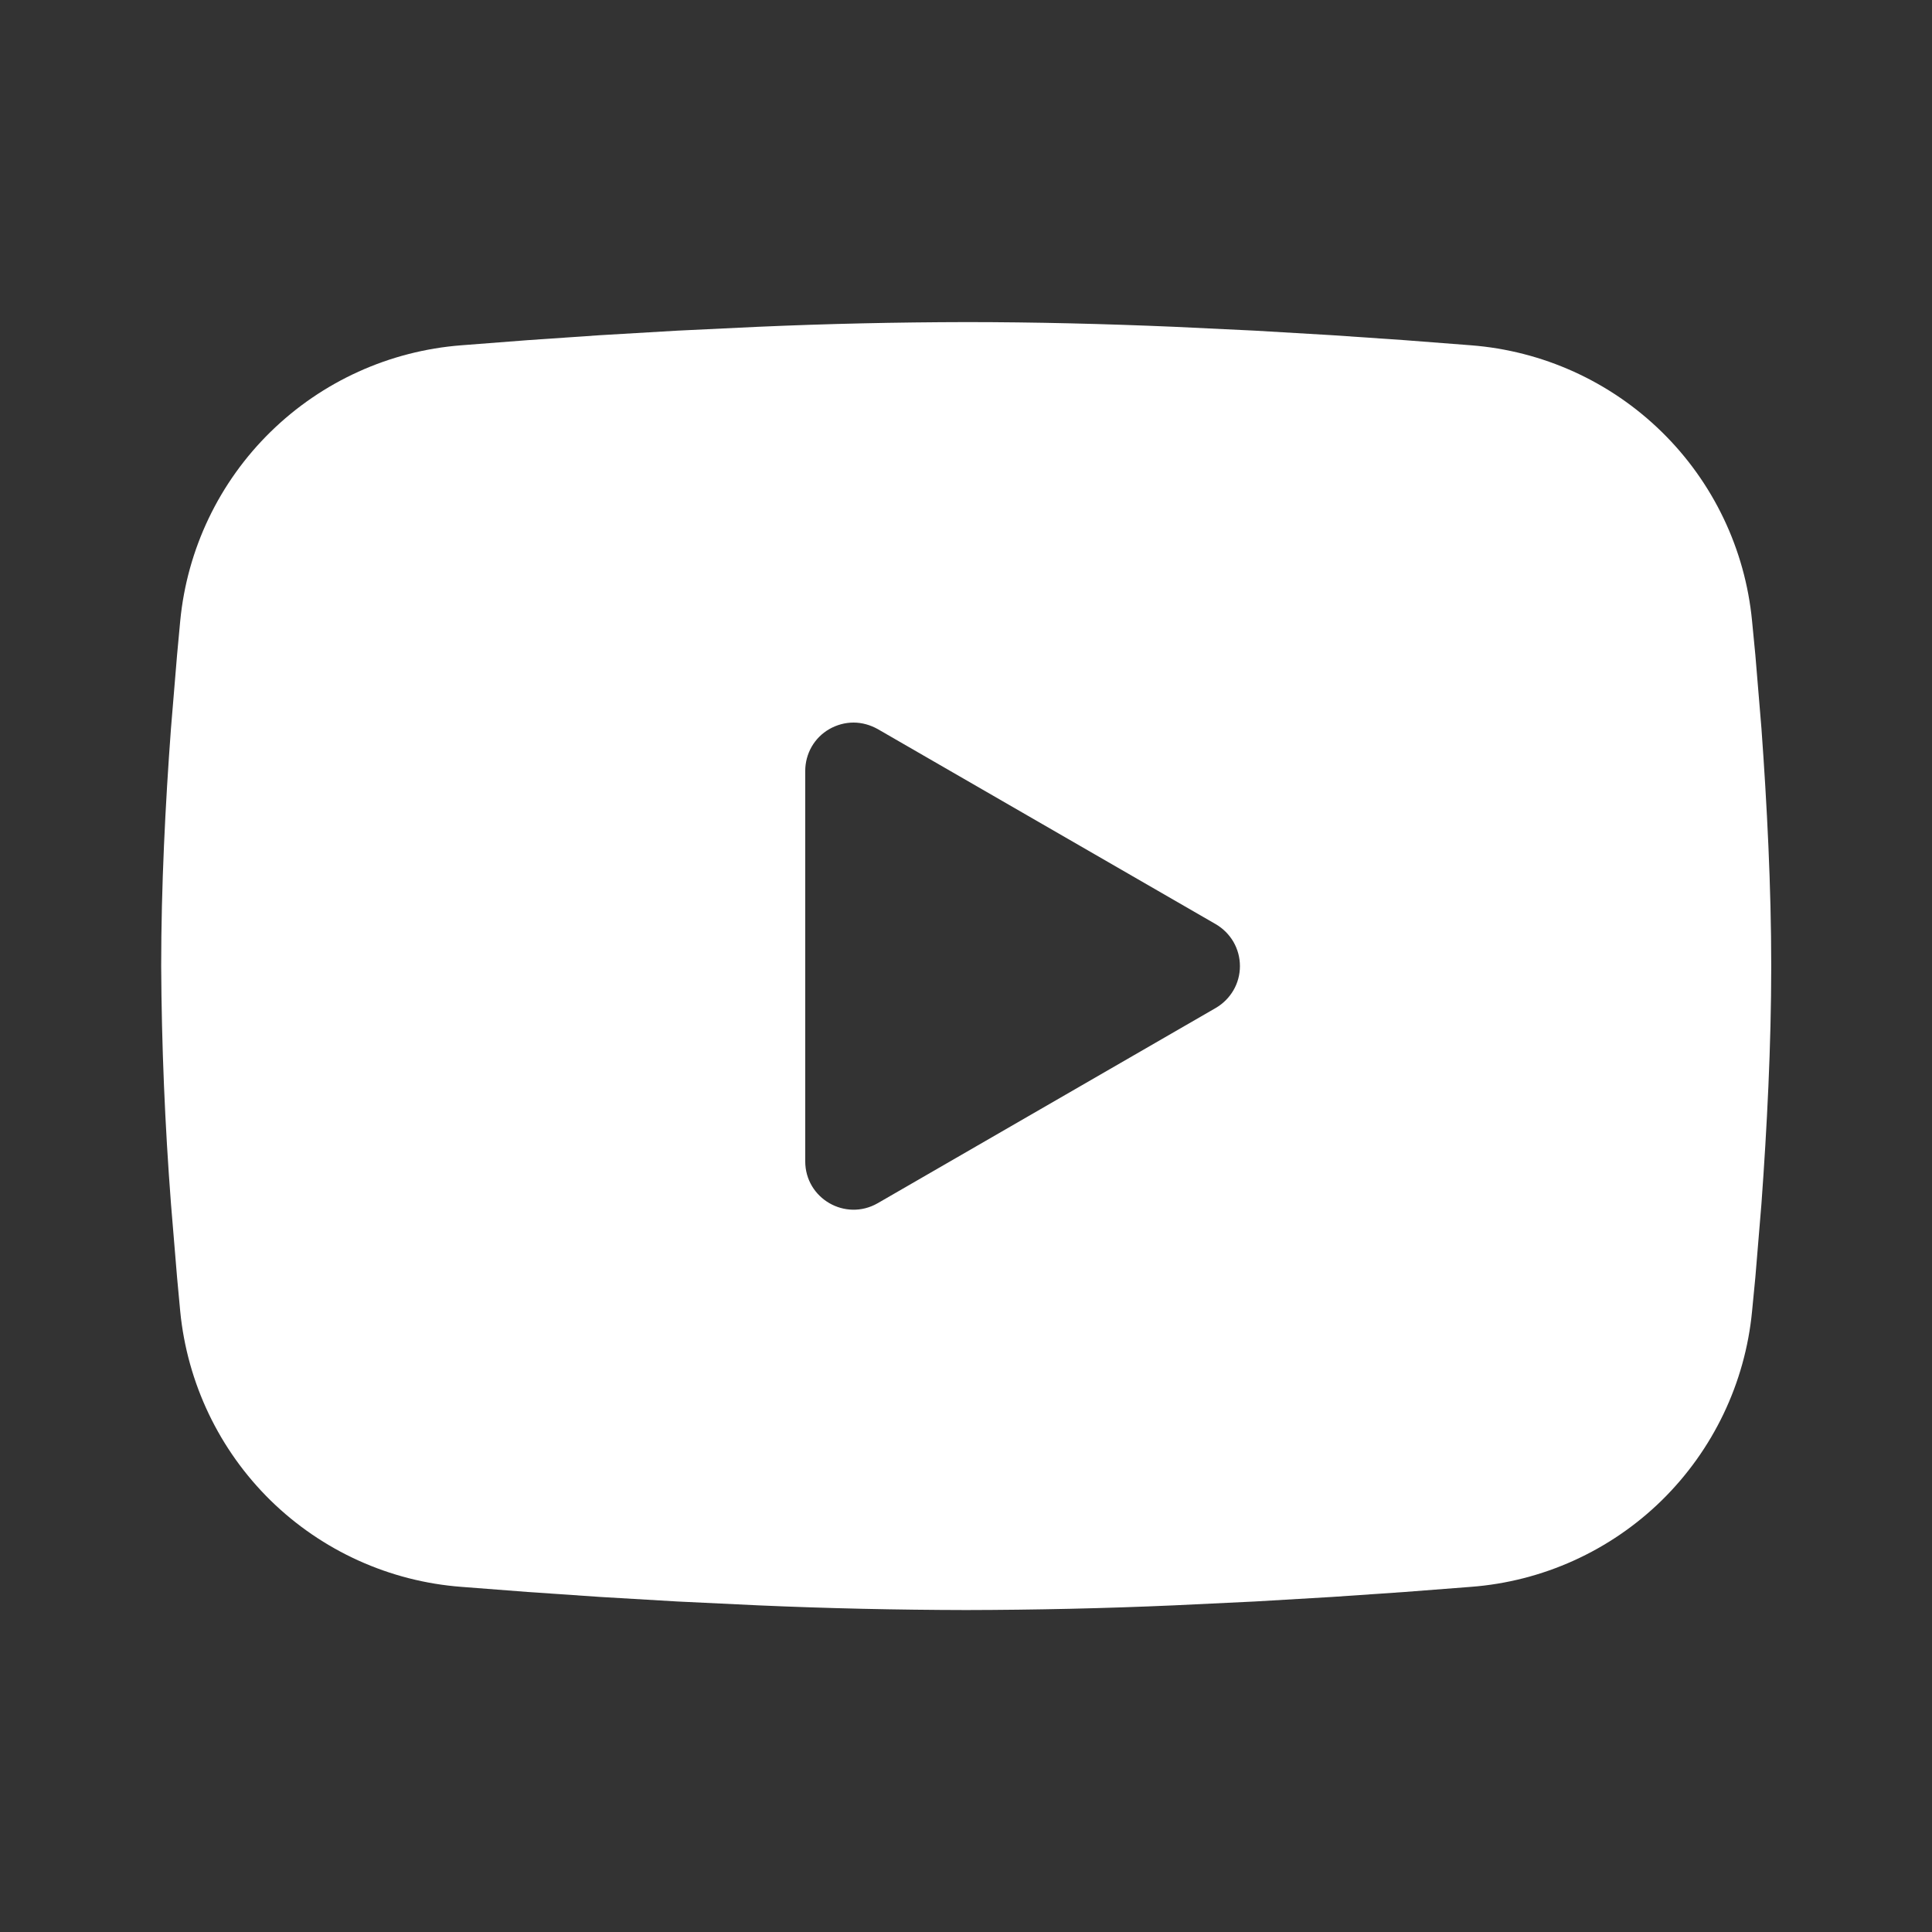 <svg width="14" height="14" viewBox="0 0 14 14" fill="none" xmlns="http://www.w3.org/2000/svg">
<rect x="0" y="0" width="14" height="14" fill="#333333" stroke="none"/>
<path fill-rule="evenodd" clip-rule="evenodd" d="M7.001 2.334C7.5 2.334 8.012 2.347 8.507 2.368L9.093 2.396L9.654 2.429L10.179 2.465L10.658 2.502C11.179 2.542 11.668 2.764 12.041 3.129C12.414 3.494 12.646 3.979 12.696 4.499L12.72 4.747L12.764 5.277C12.804 5.828 12.835 6.427 12.835 7.001C12.835 7.574 12.804 8.174 12.764 8.724L12.72 9.255L12.696 9.503C12.646 10.022 12.414 10.507 12.041 10.873C11.668 11.238 11.178 11.46 10.658 11.499L10.179 11.536L9.654 11.572L9.093 11.605L8.507 11.633C8.006 11.655 7.504 11.666 7.001 11.667C6.499 11.666 5.997 11.655 5.495 11.633L4.909 11.605L4.349 11.572L3.824 11.536L3.344 11.499C2.824 11.46 2.334 11.238 1.961 10.873C1.588 10.507 1.357 10.022 1.306 9.503L1.283 9.255L1.239 8.724C1.195 8.15 1.171 7.576 1.168 7.001C1.168 6.427 1.198 5.828 1.239 5.277L1.283 4.747L1.306 4.499C1.356 3.979 1.588 3.494 1.961 3.129C2.334 2.764 2.823 2.542 3.344 2.502L3.823 2.465L4.348 2.429L4.909 2.396L5.495 2.368C5.997 2.346 6.499 2.335 7.001 2.334ZM5.835 5.586V8.415C5.835 8.685 6.126 8.853 6.36 8.719L8.81 7.304C8.863 7.273 8.907 7.229 8.938 7.176C8.969 7.123 8.985 7.062 8.985 7.001C8.985 6.939 8.969 6.879 8.938 6.825C8.907 6.772 8.863 6.728 8.81 6.697L6.36 5.283C6.306 5.253 6.246 5.236 6.185 5.236C6.123 5.236 6.063 5.253 6.01 5.283C5.956 5.314 5.912 5.358 5.881 5.412C5.851 5.465 5.835 5.525 5.835 5.587V5.586Z" fill="white"/>
</svg>

